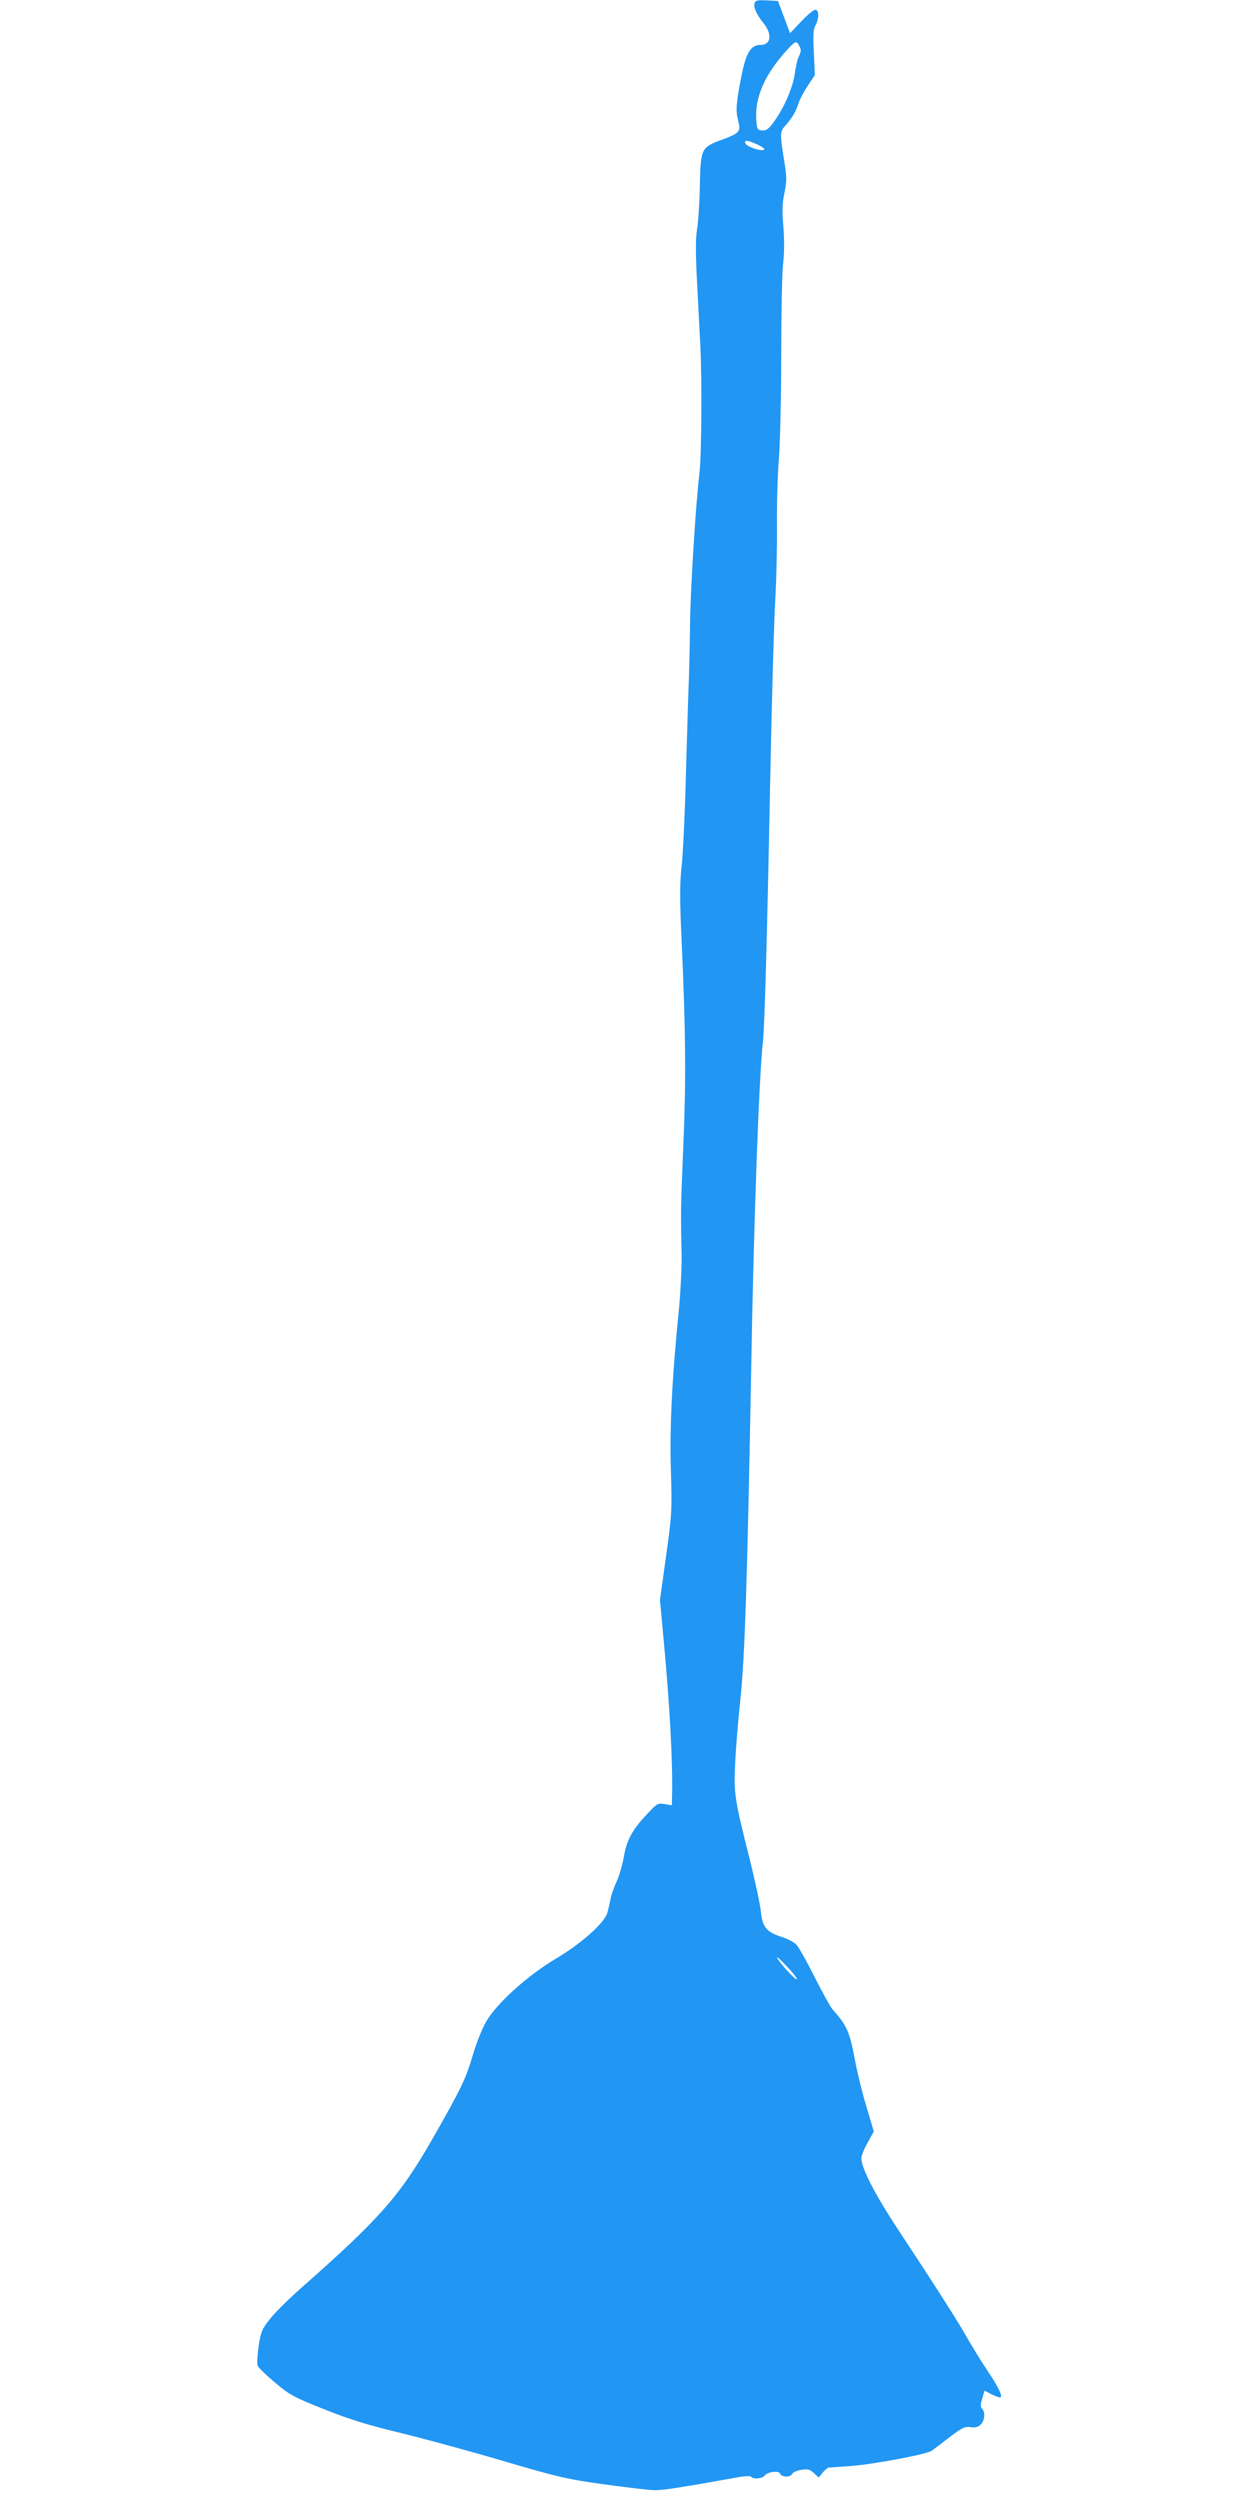 <?xml version="1.0" standalone="no"?>
<!DOCTYPE svg PUBLIC "-//W3C//DTD SVG 20010904//EN"
 "http://www.w3.org/TR/2001/REC-SVG-20010904/DTD/svg10.dtd">
<svg version="1.0" xmlns="http://www.w3.org/2000/svg"
 width="640pt" height="1280pt" viewBox="0 0 640 1280"
 preserveAspectRatio="xMidYMid meet">
<g transform="translate(0,1280) scale(0.1,-0.1)"
fill="#2196f3" stroke="none">
<path d="M3864 12785 c-8 -20 8 -58 47 -106 44 -56 36 -109 -17 -109 -49 0
-73 -38 -96 -150 -29 -145 -32 -184 -19 -237 15 -58 9 -65 -90 -101 -99 -37
-102 -45 -106 -237 -1 -82 -8 -181 -14 -218 -8 -51 -8 -123 0 -275 6 -114 13
-252 16 -307 10 -186 7 -580 -4 -670 -19 -157 -46 -594 -48 -770 -1 -93 -4
-222 -6 -285 -3 -63 -9 -279 -15 -480 -5 -201 -15 -414 -22 -475 -10 -87 -10
-167 0 -385 21 -467 23 -704 9 -1036 -14 -326 -14 -364 -9 -564 1 -63 -5 -187
-13 -275 -36 -352 -49 -613 -42 -835 6 -206 5 -224 -25 -439 l-31 -223 20
-217 c30 -320 46 -614 42 -785 l-1 -49 -37 6 c-35 6 -40 3 -90 -51 -76 -81
-104 -132 -119 -219 -7 -41 -24 -99 -38 -129 -14 -30 -28 -71 -31 -92 -4 -20
-11 -51 -16 -67 -15 -51 -133 -156 -259 -231 -147 -87 -303 -227 -360 -323
-22 -38 -52 -113 -70 -176 -35 -118 -57 -166 -211 -435 -163 -284 -268 -403
-670 -757 -64 -57 -136 -128 -159 -159 -39 -49 -45 -65 -56 -137 -6 -45 -9
-90 -5 -99 3 -10 43 -48 88 -86 74 -63 96 -75 249 -136 127 -51 222 -81 392
-122 123 -30 362 -95 531 -145 279 -82 325 -93 516 -119 116 -16 232 -30 260
-30 42 0 144 16 438 69 26 4 50 4 53 0 8 -14 56 -10 68 5 17 21 73 28 80 11 7
-19 55 -20 62 -1 3 7 24 17 46 20 34 6 45 3 65 -16 l25 -23 20 25 c11 13 25
25 31 26 7 0 57 4 112 8 115 8 390 60 415 78 10 7 51 38 91 69 64 49 79 56
107 52 23 -4 39 0 52 12 22 20 26 65 8 83 -9 9 -8 21 1 52 l12 40 38 -20 c21
-10 41 -17 44 -14 10 10 -11 52 -71 142 -32 48 -75 119 -97 157 -43 78 -167
272 -357 560 -118 179 -188 315 -188 365 0 12 14 48 32 79 l32 58 -37 124
c-21 68 -49 182 -62 254 -25 132 -41 168 -111 245 -12 14 -54 90 -94 169 -39
78 -81 153 -94 166 -12 12 -47 30 -77 39 -76 25 -96 50 -104 133 -4 37 -29
154 -55 258 -80 317 -83 342 -76 495 3 74 15 218 26 320 24 226 36 615 56
1690 12 728 40 1509 60 1685 9 85 21 502 38 1365 8 410 20 819 26 910 5 91 9
255 8 365 -1 110 3 265 10 345 6 80 12 321 12 535 0 215 4 426 10 470 6 51 6
118 1 184 -7 80 -6 119 5 172 13 62 13 81 -2 172 -21 132 -21 144 8 175 33 37
53 70 67 115 7 21 29 61 48 90 l35 52 -5 115 c-5 89 -3 121 8 140 20 35 19 80
-1 80 -9 0 -41 -27 -72 -60 l-57 -60 -31 83 -31 82 -57 3 c-44 2 -58 0 -62
-13z m236 -243 c0 -7 -5 -22 -11 -34 -6 -11 -15 -50 -20 -87 -10 -71 -56 -177
-110 -249 -25 -34 -37 -42 -58 -40 -24 3 -26 7 -29 58 -7 112 44 228 153 349
45 49 50 52 62 35 7 -10 13 -24 13 -32z m-220 -483 c26 -13 39 -23 31 -26 -19
-8 -89 17 -95 33 -7 19 12 17 64 -7z m200 -9392 c0 -13 -84 77 -101 108 -5 11
15 -6 45 -38 31 -32 56 -63 56 -70z"/>
</g>
</svg>

